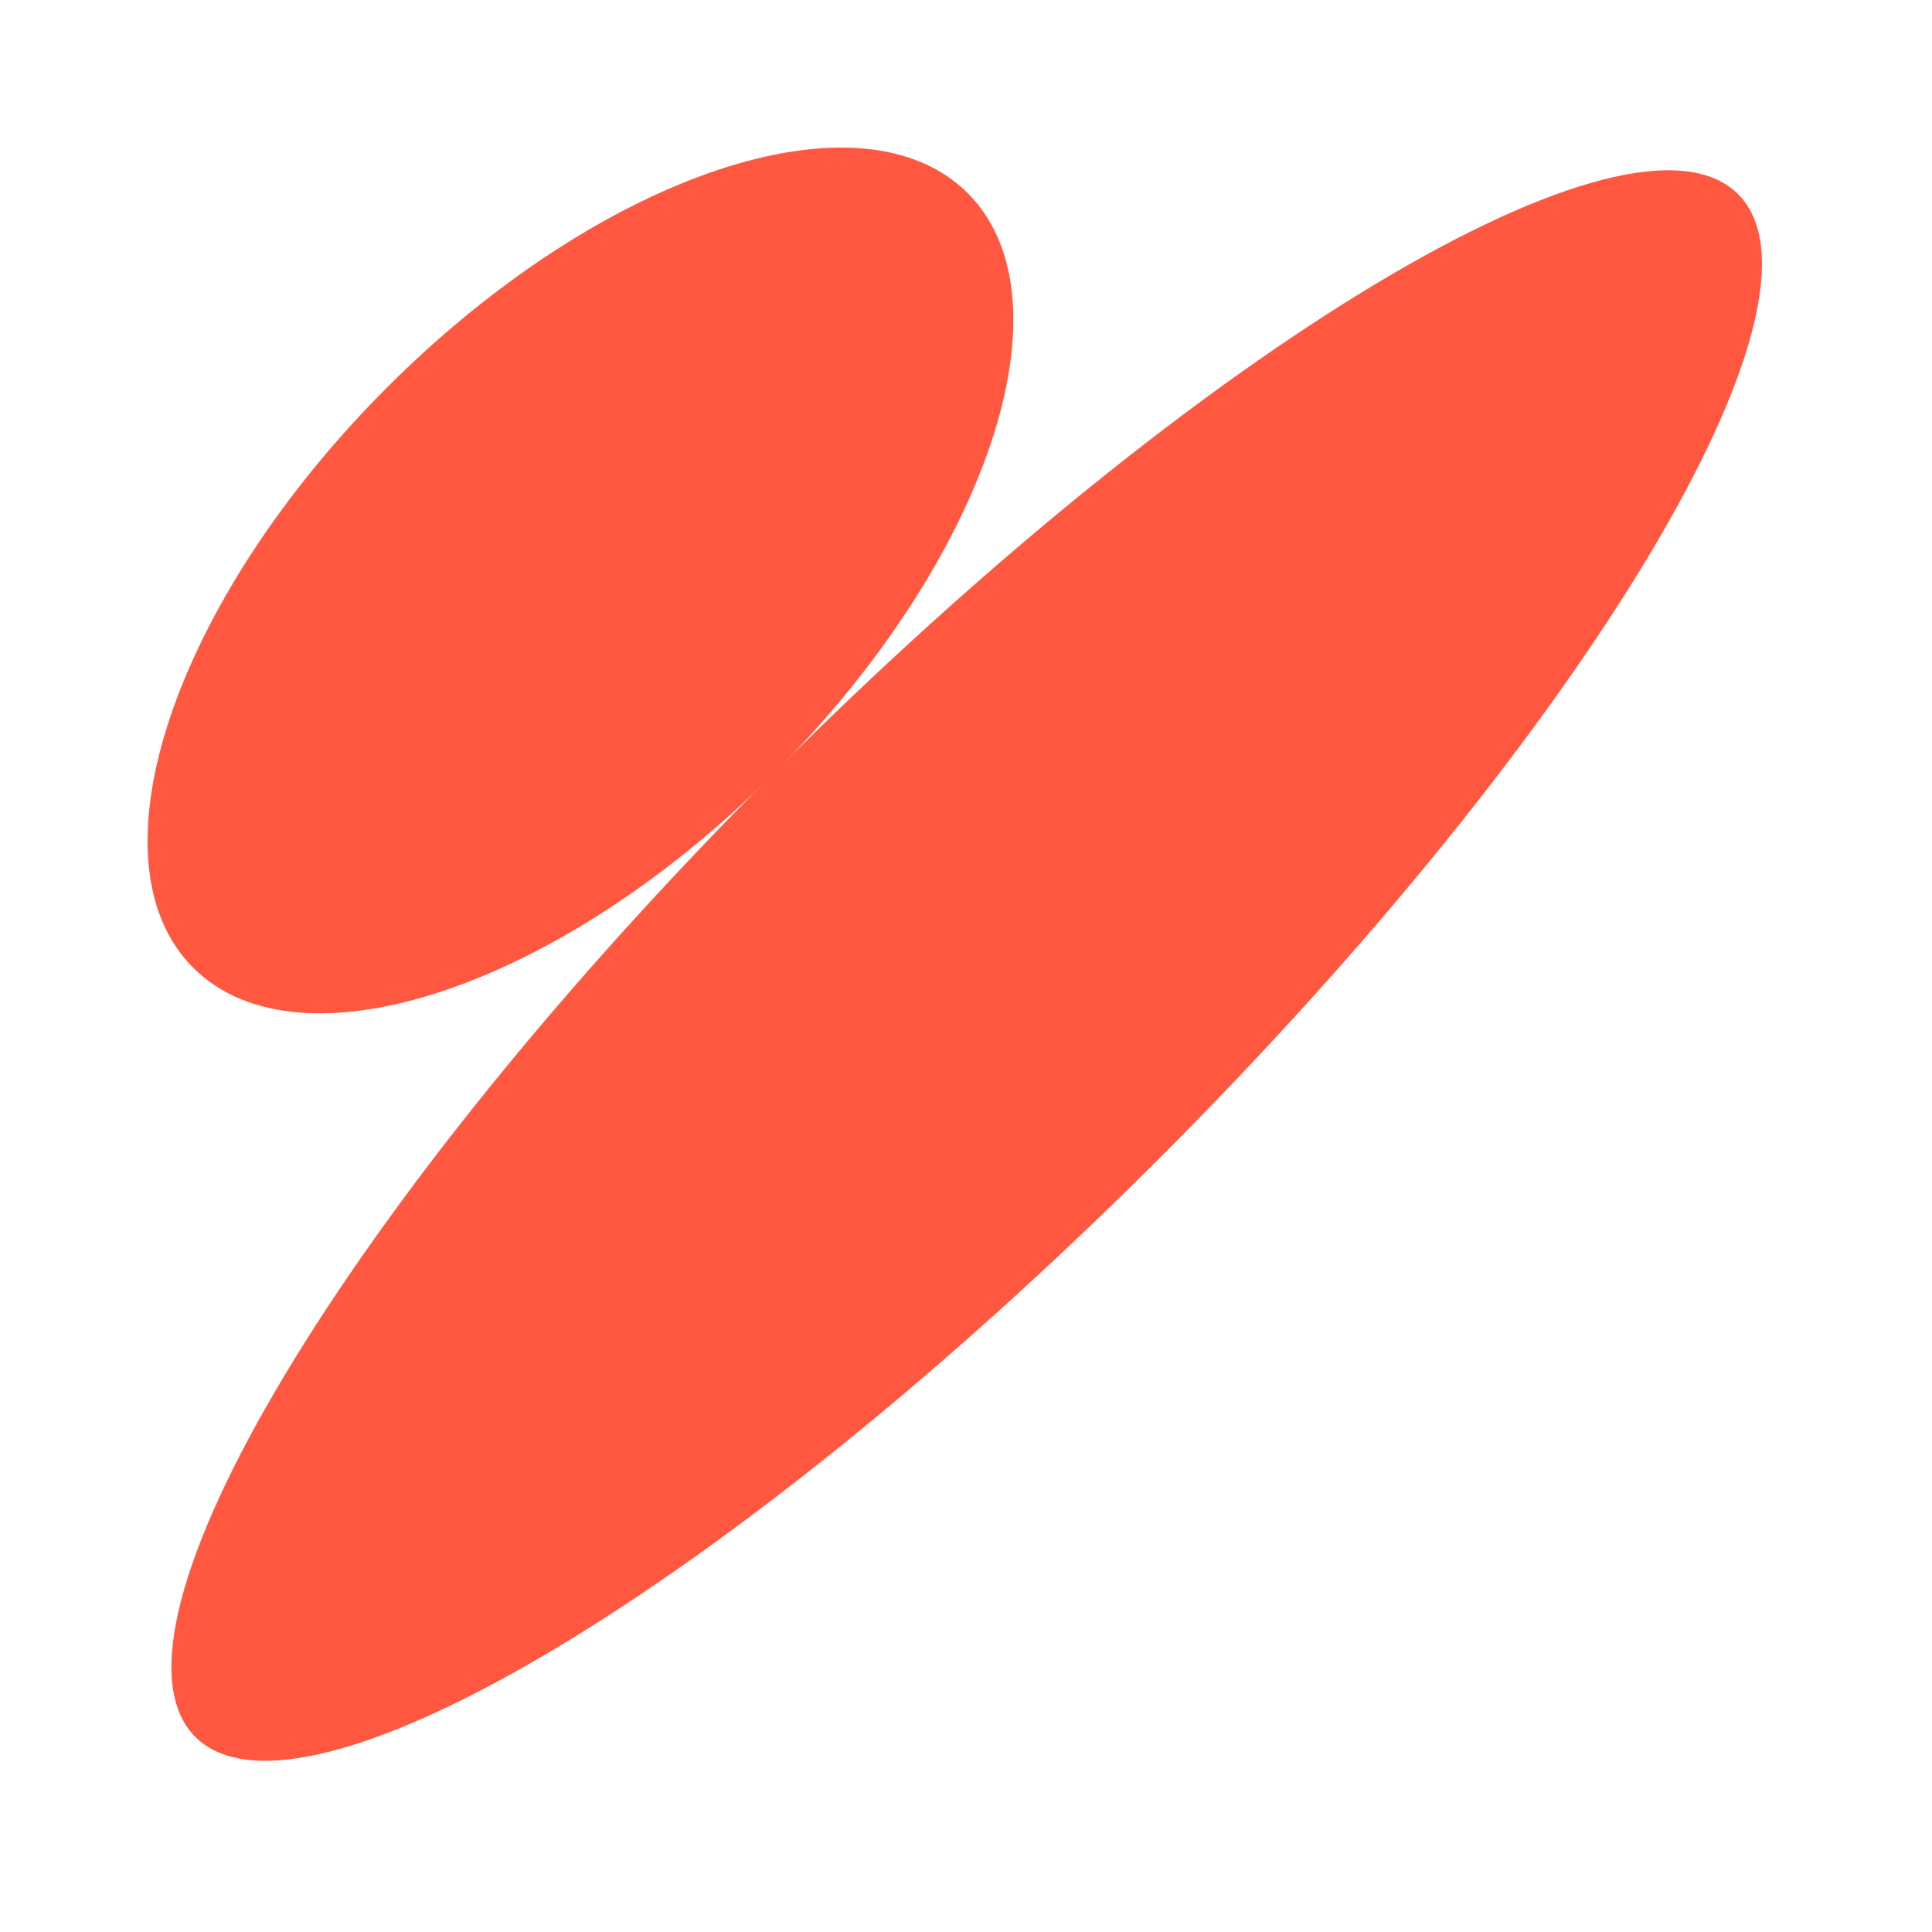 <?xml version="1.0" encoding="UTF-8"?> <svg xmlns="http://www.w3.org/2000/svg" width="783" height="783" viewBox="0 0 783 783" fill="none"><path d="M313.678 313.205C141.024 485.859 36.03 660.792 79.167 703.929C122.304 747.066 297.237 642.072 469.891 469.418C642.544 296.764 747.538 121.831 704.401 78.694C661.264 35.557 486.331 140.552 313.678 313.205Z" fill="#FF5740"></path><path d="M156.954 156.95C70.273 243.631 35.059 348.956 78.302 392.198C121.545 435.441 226.869 400.228 313.55 313.547C400.231 226.866 435.445 121.541 392.202 78.299C348.959 35.056 243.635 70.269 156.954 156.95Z" fill="#FF5740"></path></svg> 